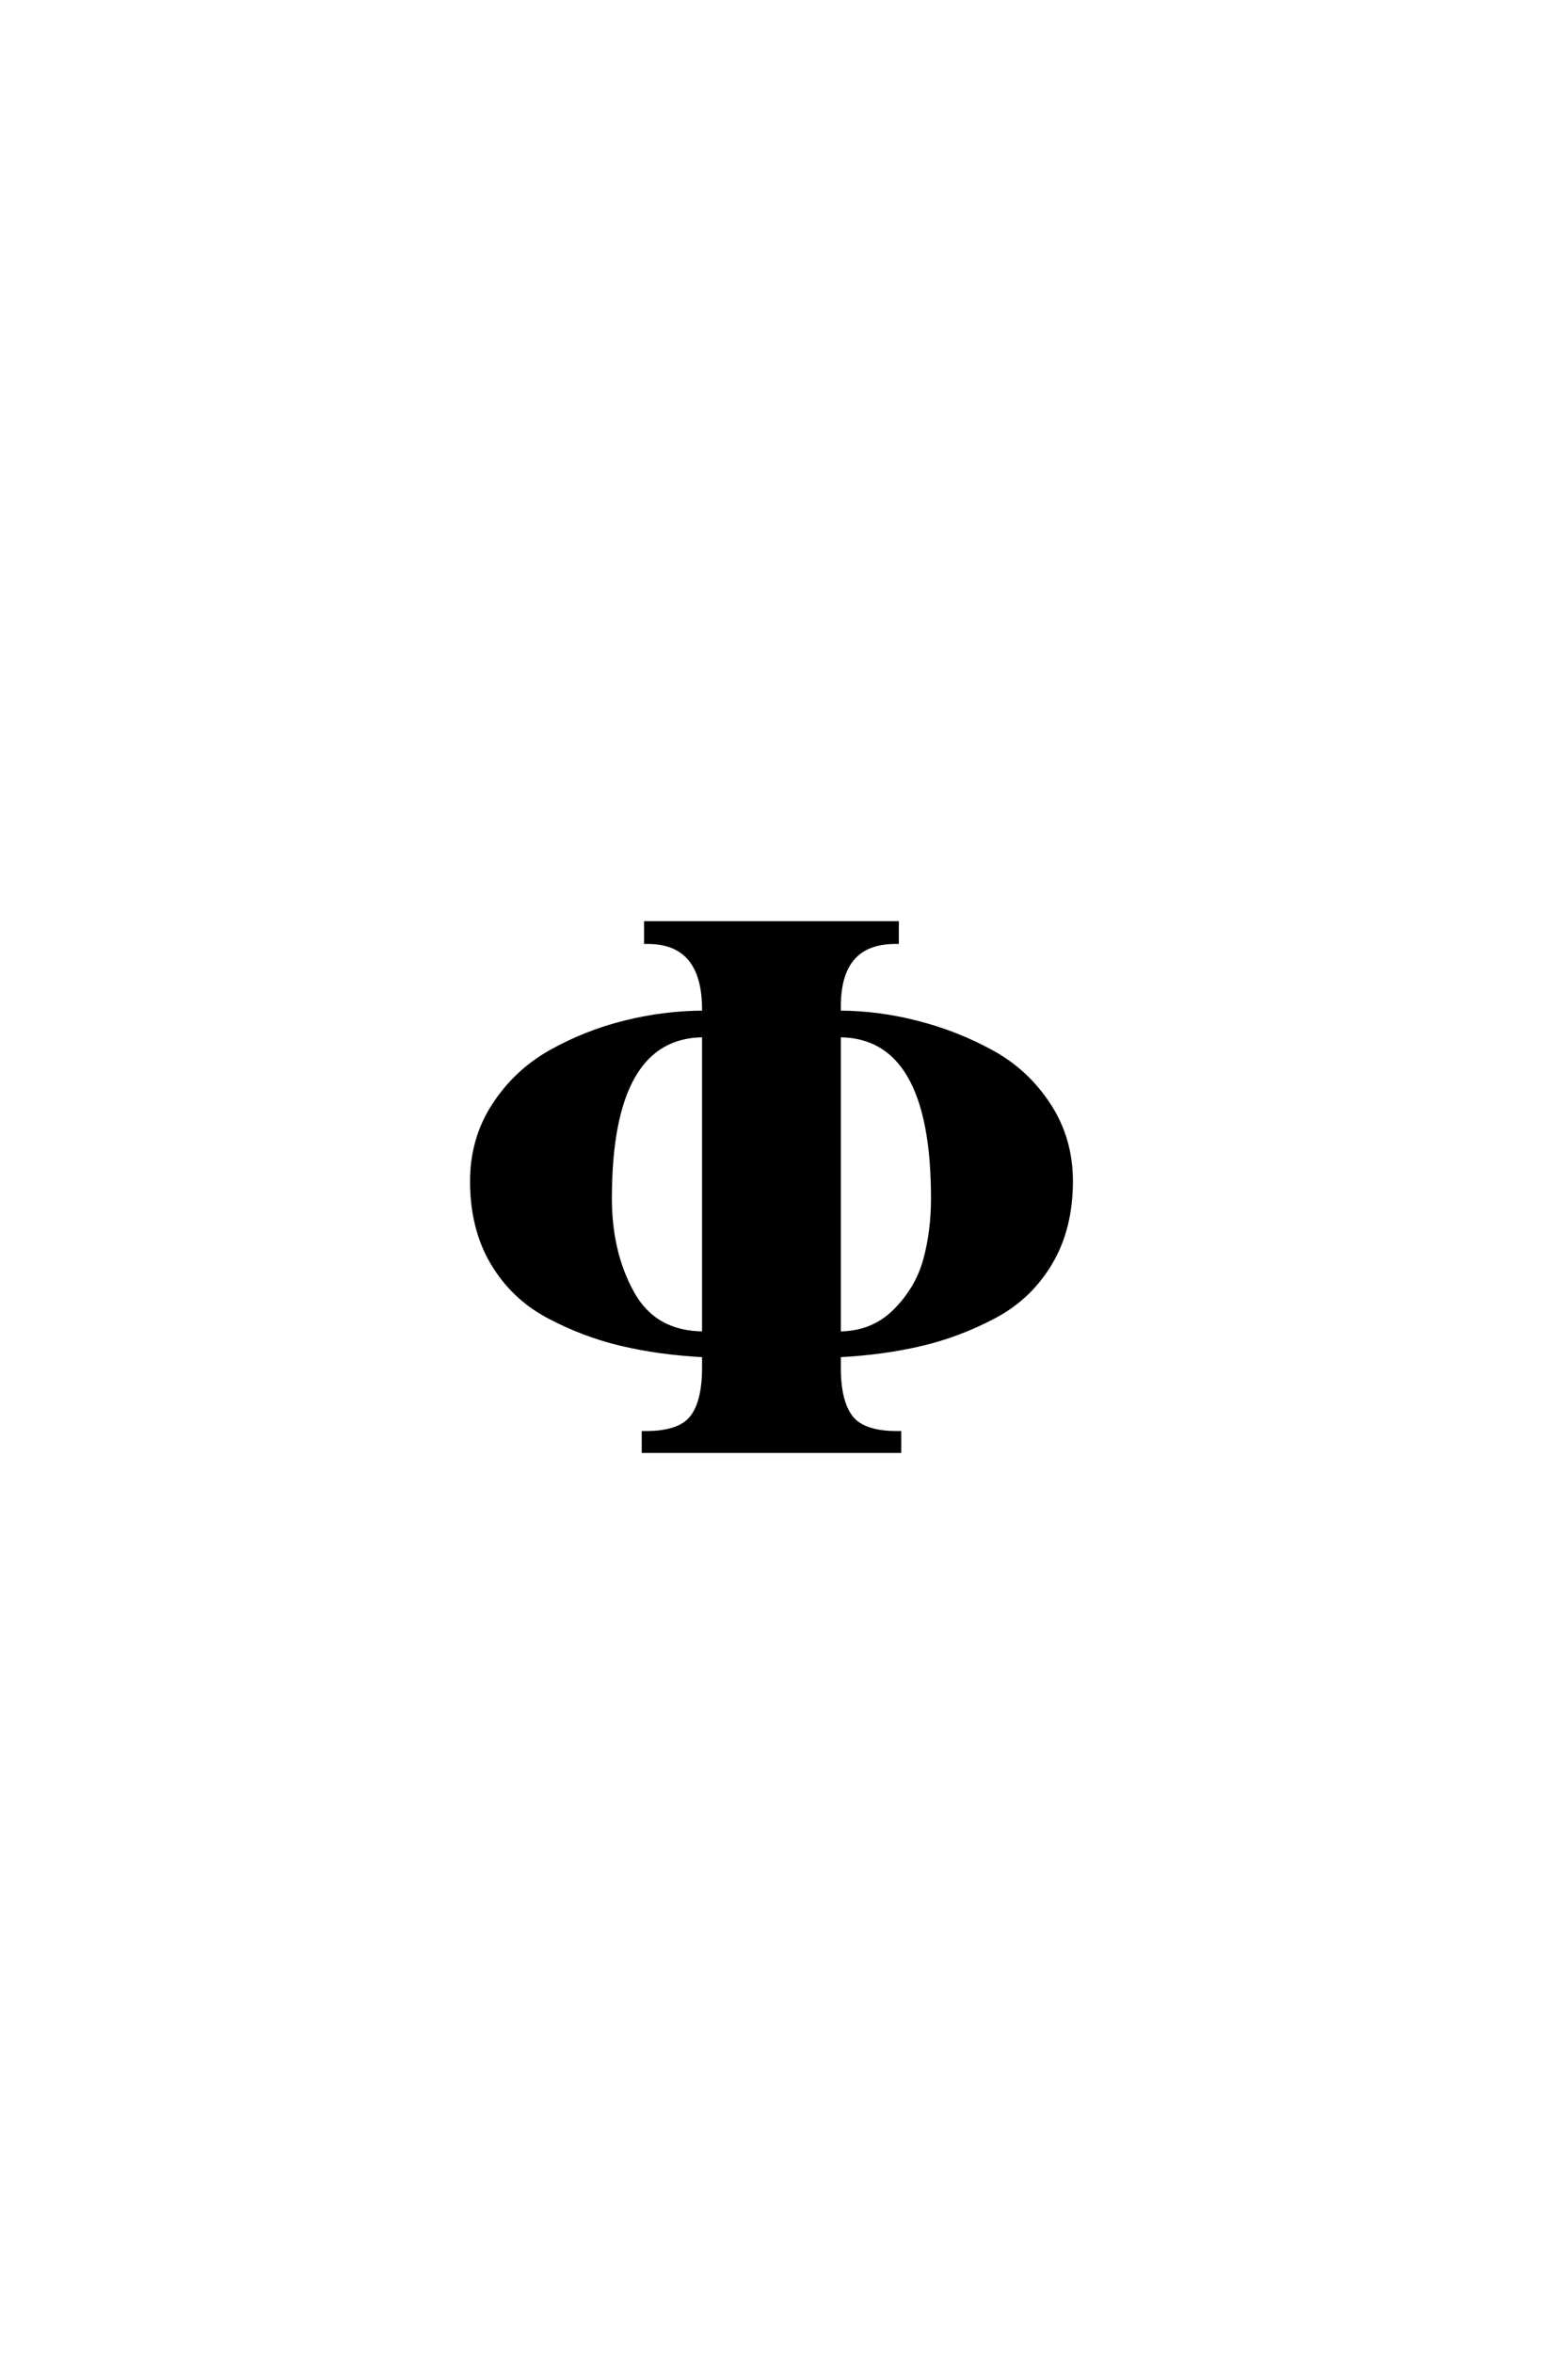 <?xml version='1.0' encoding='UTF-8'?>
<!DOCTYPE svg PUBLIC "-//W3C//DTD SVG 1.0//EN"
"http://www.w3.org/TR/2001/REC-SVG-20010904/DTD/svg10.dtd">

<svg xmlns='http://www.w3.org/2000/svg' version='1.0' width='40.0' height='60.0'>

 <g transform='scale(0.1 -0.1) translate(110.0 -370.0)'>
  <path d='M163.203 68.797
Q163.203 56.797 158 48
Q152.797 39.203 143.797 34.391
Q134.797 29.594 125.094 27.297
Q115.406 25 104 24.406
L104 22.406
L104 21.203
Q104 12.594 107.094 8.594
Q110.203 4.594 118.797 4.594
L119.406 4.594
L119.406 0
L54.203 0
L54.203 4.594
L54.797 4.594
Q63.406 4.594 66.5 8.594
Q69.594 12.594 69.594 21.203
L69.594 22.406
L69.594 24.406
Q58.203 25 48.5 27.297
Q38.797 29.594 29.797 34.391
Q20.797 39.203 15.594 48
Q10.406 56.797 10.406 68.797
Q10.406 79.594 16 88.188
Q21.594 96.797 30.5 101.797
Q39.406 106.797 49.5 109.297
Q59.594 111.797 69.594 111.797
L69.594 112.594
Q69.594 129.797 55.203 129.797
L54.797 129.797
L54.797 134.594
L118.797 134.594
L118.797 129.797
L118.406 129.797
Q104 129.797 104 113.406
L104 111.797
Q114 111.797 124.094 109.188
Q134.203 106.594 143.094 101.688
Q152 96.797 157.594 88.188
Q163.203 79.594 163.203 68.797
Q163.203 79.594 163.203 68.797
M128 64.406
Q128 106 104 106
L104 30
Q112.594 30 118.297 35.703
Q124 41.406 126 48.703
Q128 56 128 64.406
Q128 56 128 64.406
M69.594 30
L69.594 106
Q45.594 106 45.594 64.406
Q45.594 50.594 51.297 40.297
Q57 30 69.594 30
' style='fill: #000000; stroke: #000000'/>
 </g>
</svg>
